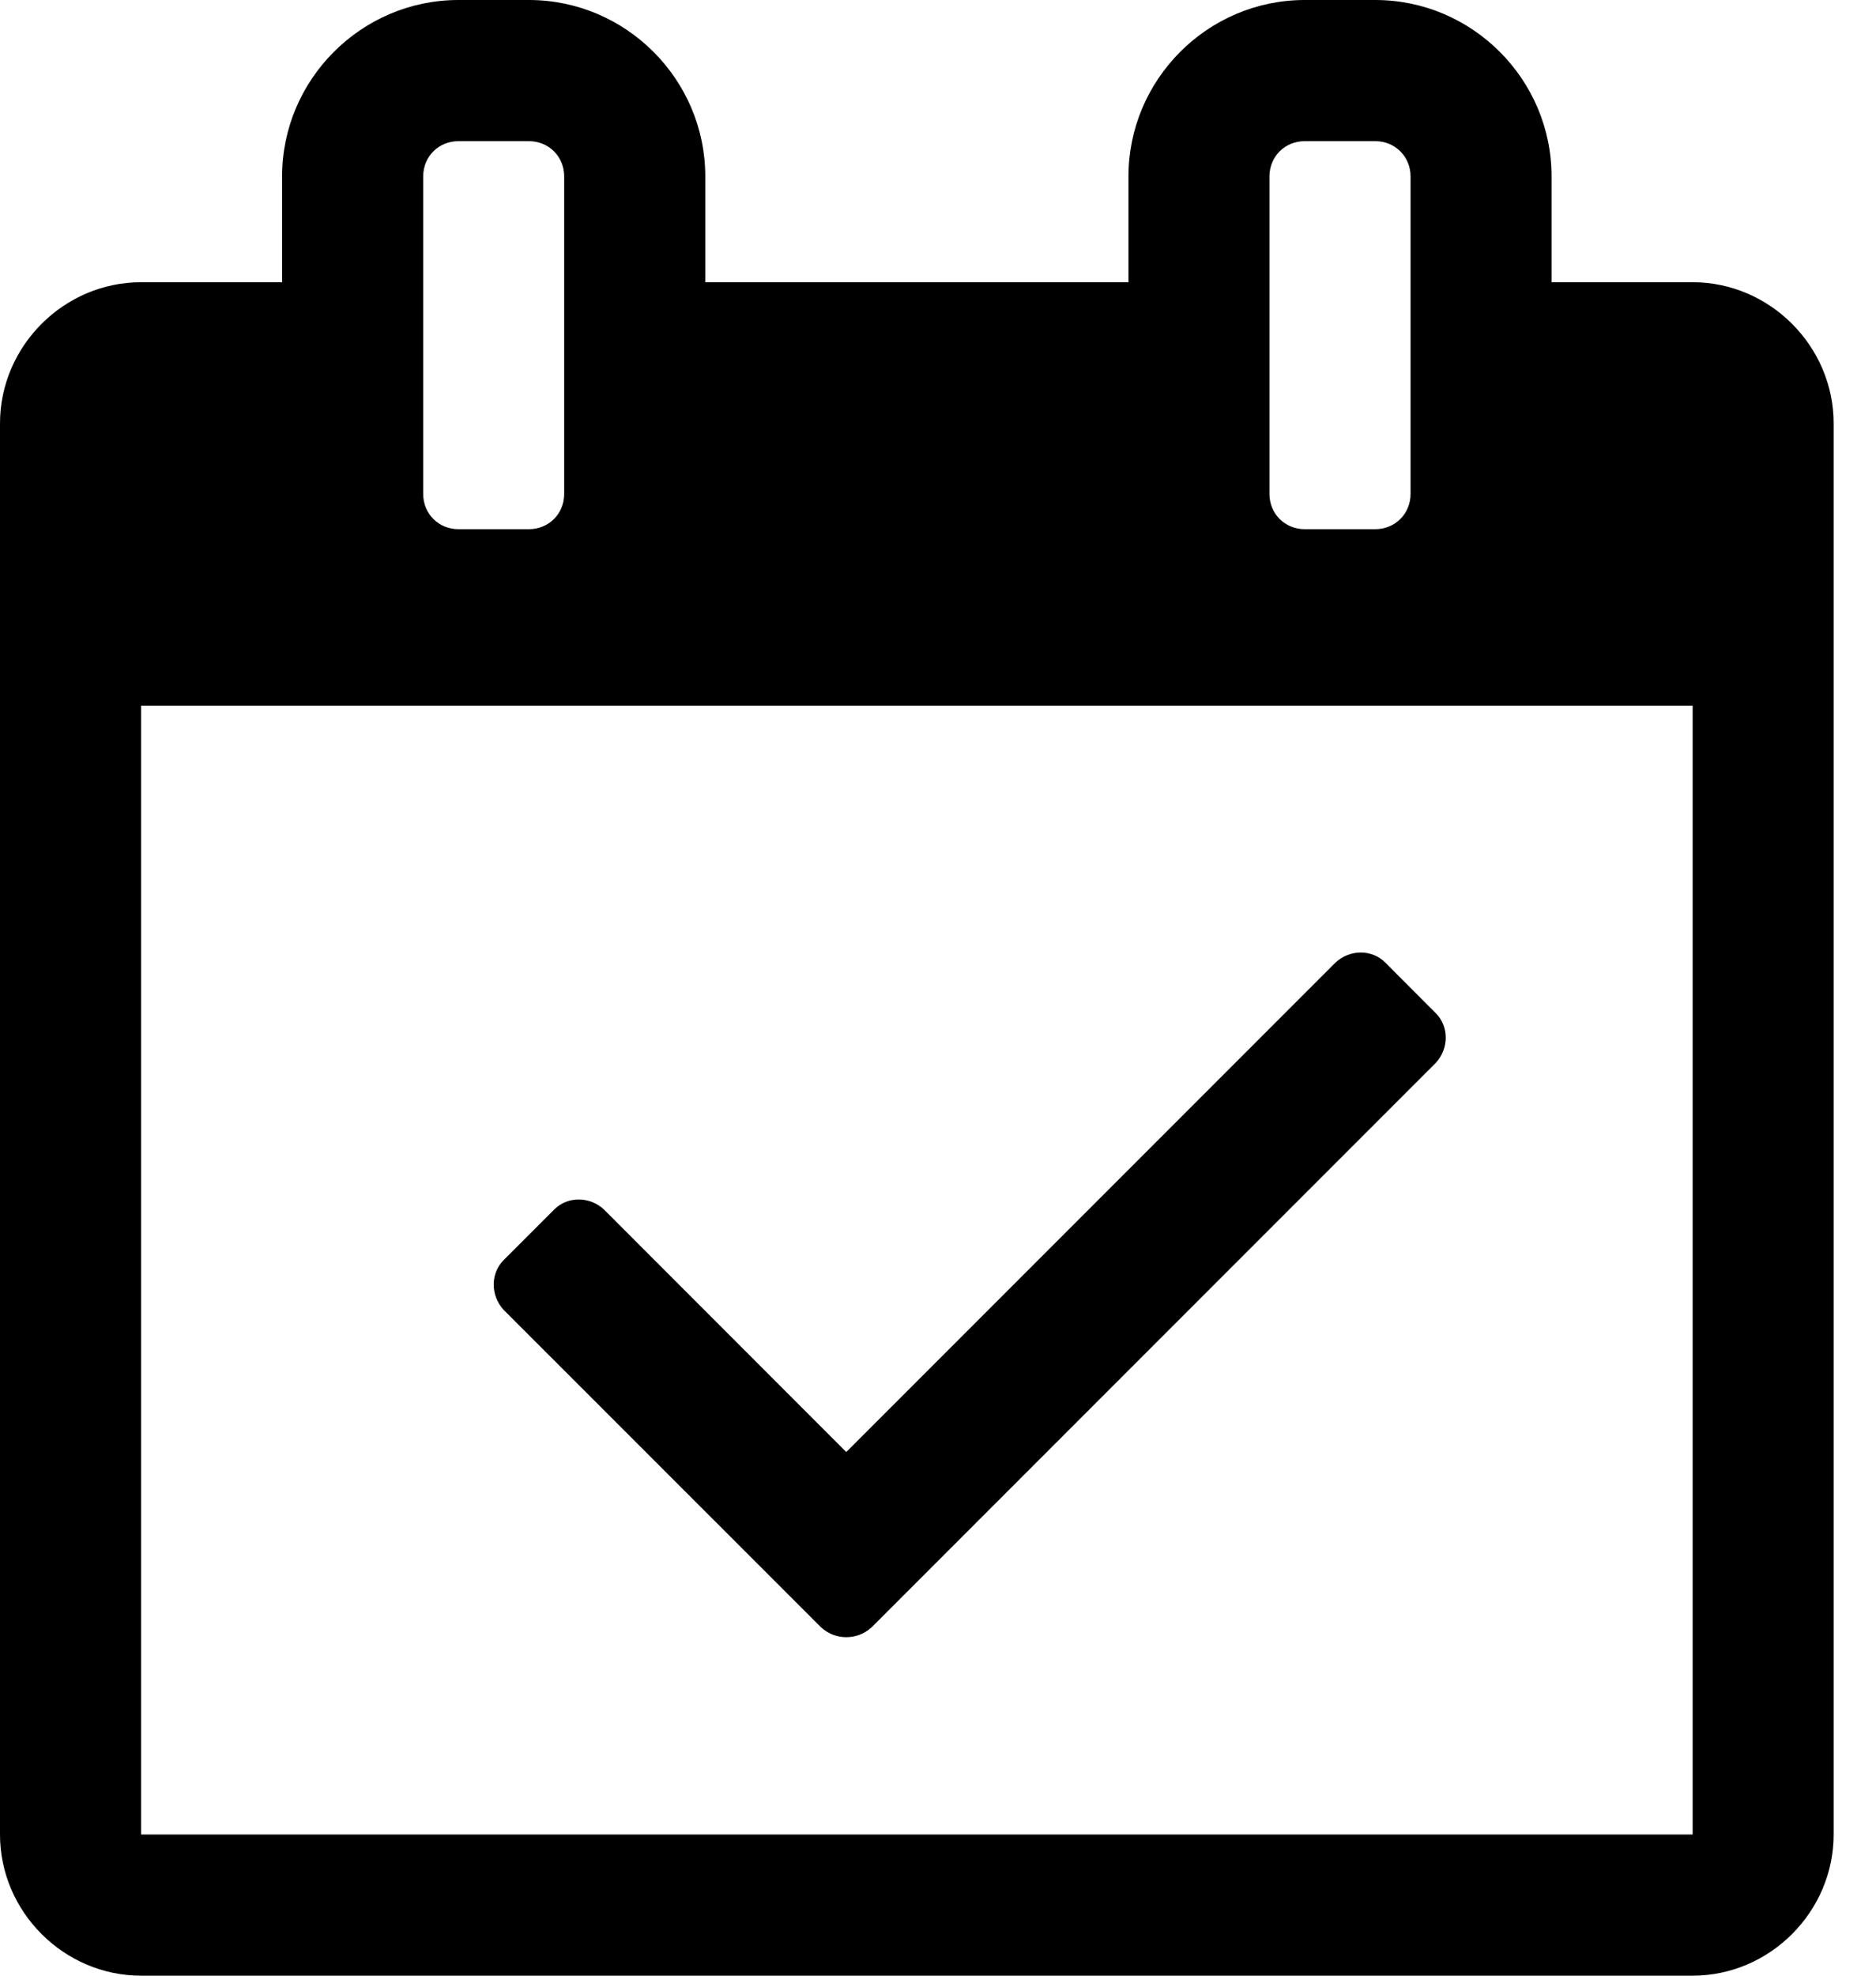 <?xml version="1.0" encoding="UTF-8"?>
<svg width="19px" height="20px" viewBox="0 0 19 20" version="1.1" xmlns="http://www.w3.org/2000/svg" xmlns:xlink="http://www.w3.org/1999/xlink">
    <!-- Generator: Sketch 55 (78076) - https://sketchapp.com -->
    <title>🎁 Assets / Icons / Schedule</title>
    <desc>Created with Sketch.</desc>
    <defs>
        <path d="M17.542,12.759 L11.828,18.473 C11.683,18.607 11.46,18.607 11.315,18.473 L8.1,15.259 C7.967,15.114 7.967,14.891 8.1,14.757 L8.614,14.243 C8.748,14.109 8.971,14.109 9.116,14.243 L11.571,16.699 L16.527,11.743 C16.672,11.609 16.895,11.609 17.029,11.743 L17.542,12.257 C17.676,12.391 17.676,12.614 17.542,12.759 Z M4.429,20.571 L20.143,20.571 L20.143,9.143 L4.429,9.143 L4.429,20.571 Z M8.714,7 L8.714,3.786 C8.714,3.585 8.558,3.429 8.357,3.429 L7.643,3.429 C7.442,3.429 7.286,3.585 7.286,3.786 L7.286,7 C7.286,7.201 7.442,7.357 7.643,7.357 L8.357,7.357 C8.558,7.357 8.714,7.201 8.714,7 Z M17.286,7 L17.286,3.786 C17.286,3.585 17.129,3.429 16.929,3.429 L16.214,3.429 C16.013,3.429 15.857,3.585 15.857,3.786 L15.857,7 C15.857,7.201 16.013,7.357 16.214,7.357 L16.929,7.357 C17.129,7.357 17.286,7.201 17.286,7 Z M21.571,6.286 L21.571,20.571 C21.571,21.353 20.924,22 20.143,22 L4.429,22 C3.647,22 3,21.353 3,20.571 L3,6.286 C3,5.504 3.647,4.857 4.429,4.857 L5.857,4.857 L5.857,3.786 C5.857,2.804 6.661,2 7.643,2 L8.357,2 C9.339,2 10.143,2.804 10.143,3.786 L10.143,4.857 L14.429,4.857 L14.429,3.786 C14.429,2.804 15.232,2 16.214,2 L16.929,2 C17.911,2 18.714,2.804 18.714,3.786 L18.714,4.857 L20.143,4.857 C20.924,4.857 21.571,5.504 21.571,6.286 Z" id="path-1"></path>
    </defs>
    <g id="Mobile" stroke="none" stroke-width="1" fill="none" fill-rule="evenodd">
        <g id="🎁-Assets-/-Icons-/-Schedule" transform="translate(-3, -2)">
            <mask id="mask-2" fill="white">
                <use xlink:href="#path-1"></use>
            </mask>
            <use id="calendar-check-o---FontAwesome" fill="#000000" fill-rule="evenodd" xlink:href="#path-1"></use>
            <g id="🎨-Colors-/-Gray" mask="url(#mask-2)"></g>
        </g>
    </g>
</svg>